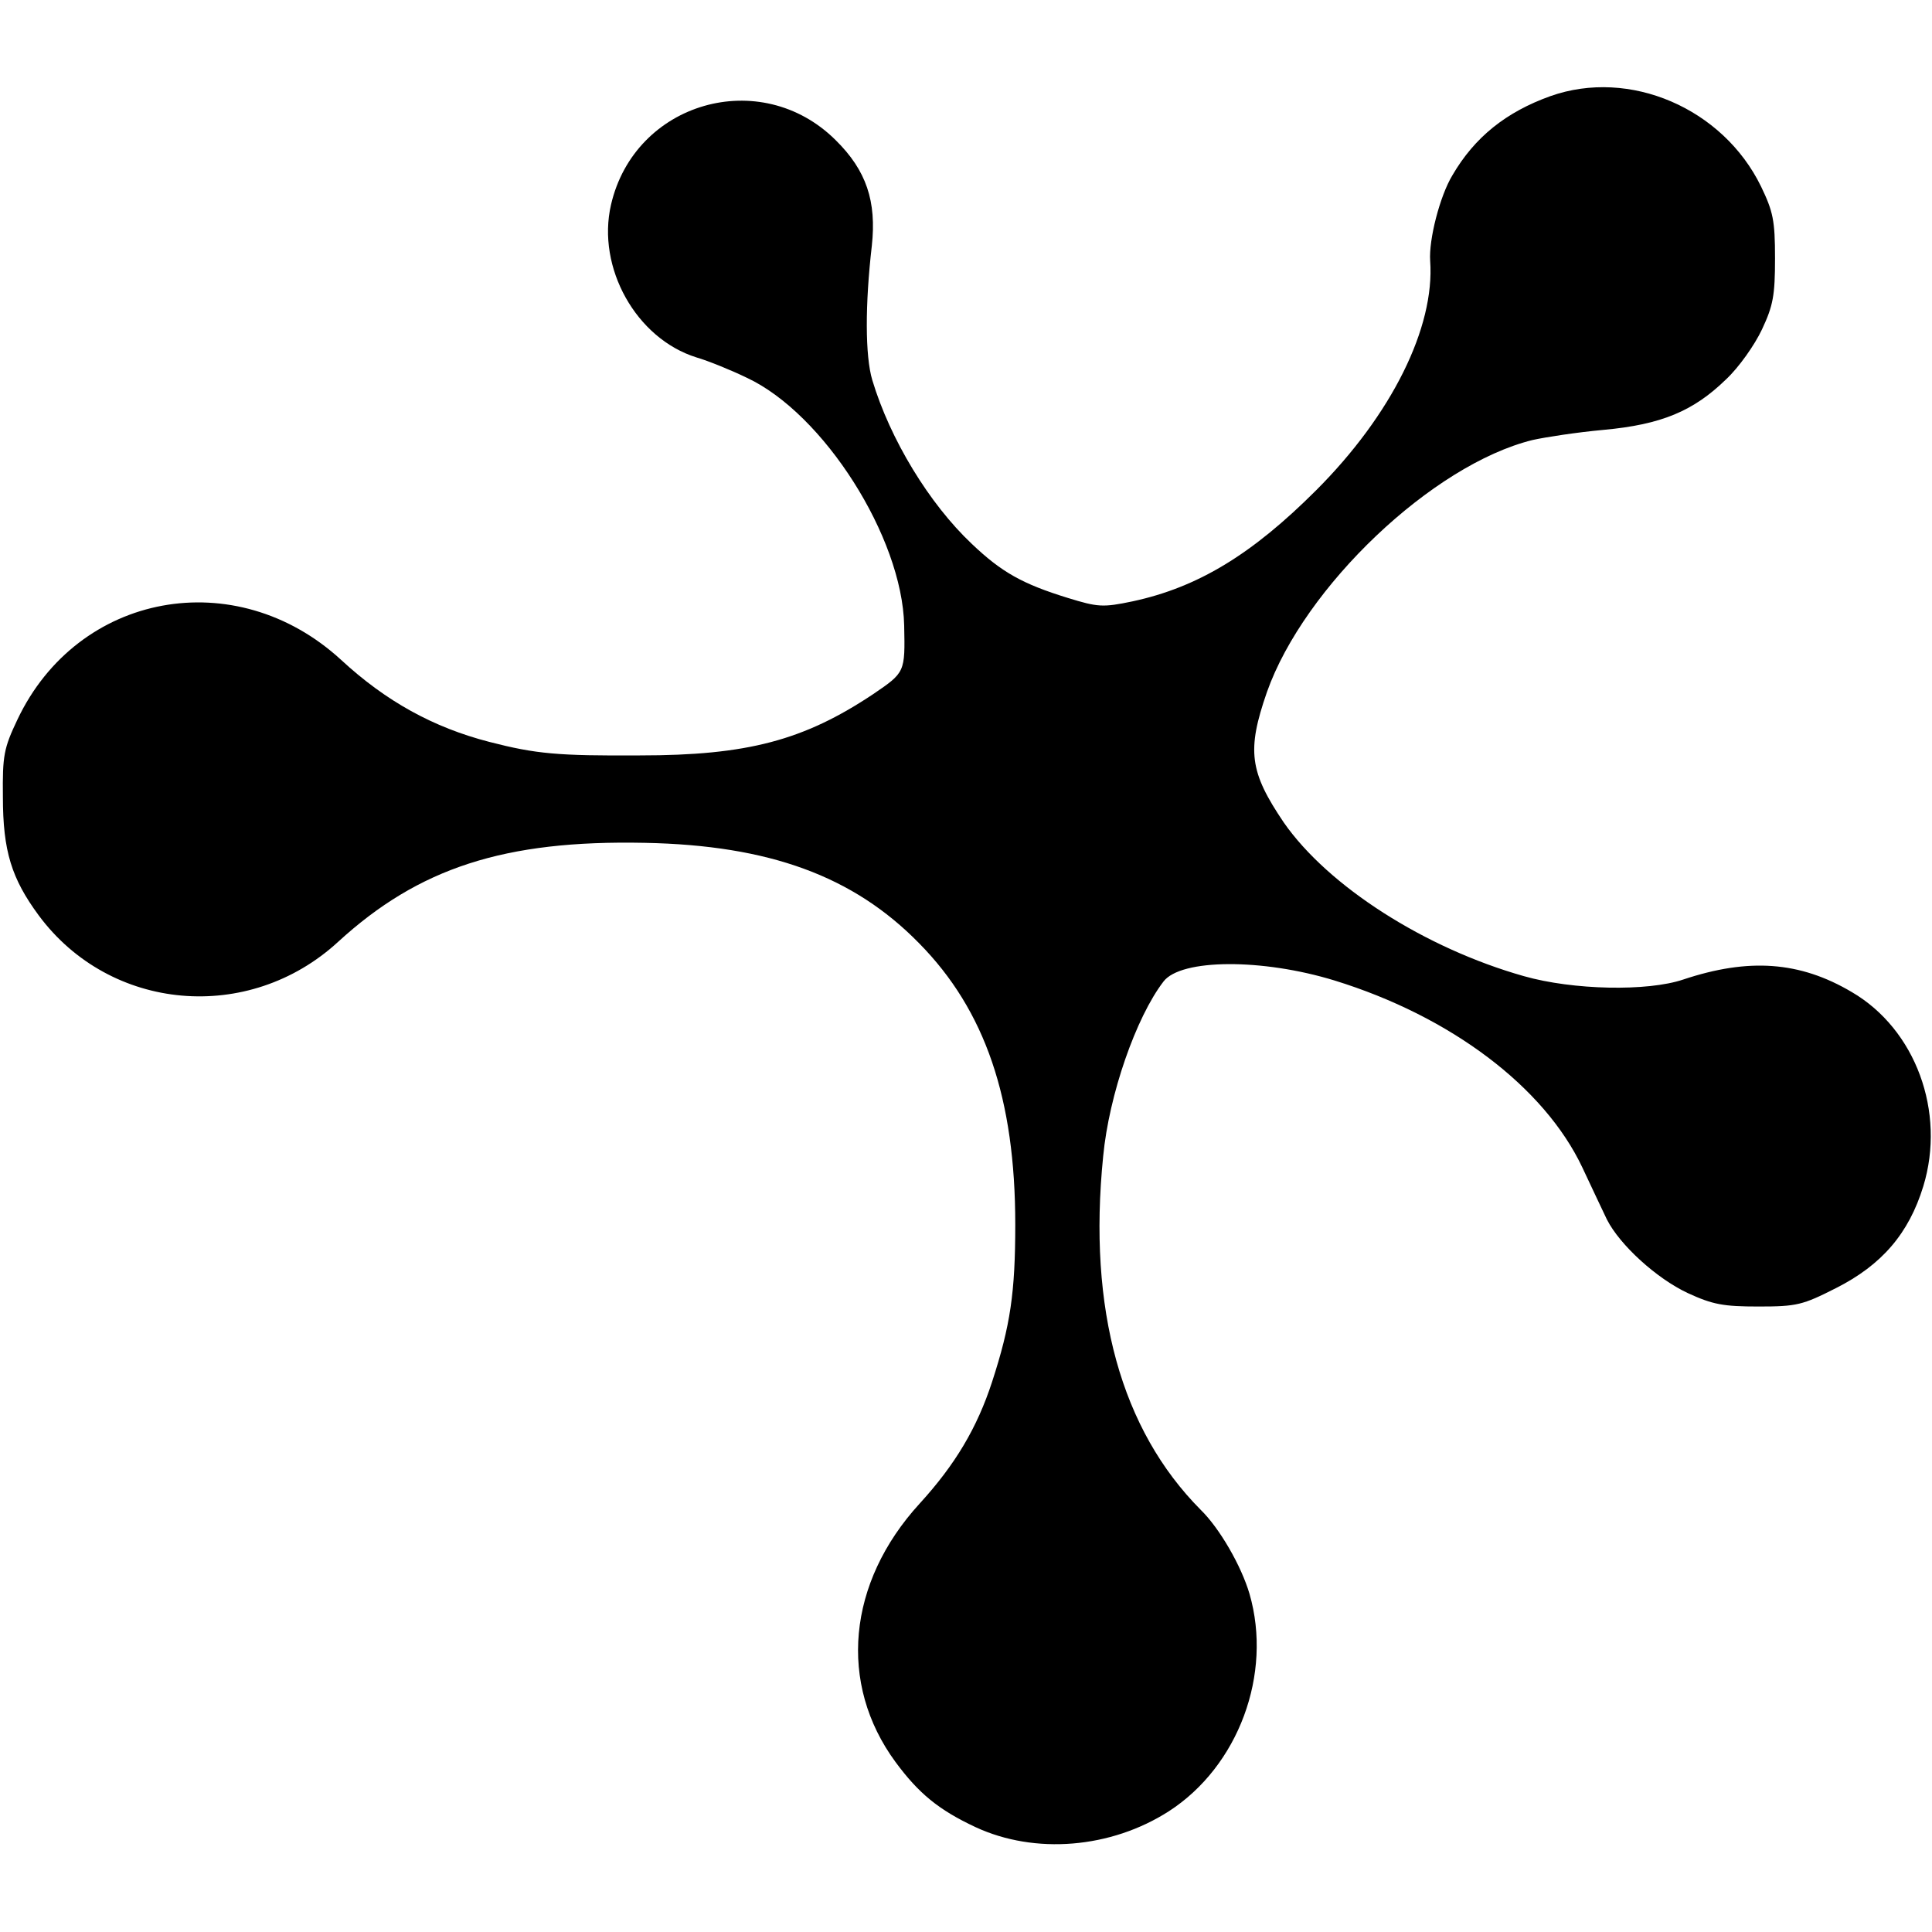 <svg version="1" xmlns="http://www.w3.org/2000/svg" width="533.333" height="533.333" viewBox="0 0 400 400"><path d="M321 19.9c-9.2 3.3-15.7 8.5-20.3 16.4-2.6 4.3-4.9 13.3-4.6 17.7 1 13.8-8 31.9-23.6 47.5-13.3 13.3-24.5 20.1-38 23-6.2 1.3-7.2 1.2-13.4-.7-9.4-2.9-13.7-5.3-19.9-11.2-8.8-8.3-16.9-21.6-20.6-33.9-1.5-5-1.5-15.7-.1-27.8 1-9.2-1.1-15.6-7.5-21.9-15.5-15.4-41.6-7.9-46.5 13.4-3 13 5.2 27.7 17.7 31.6 2.4.7 7.1 2.6 10.4 4.2 15.9 7.4 32.2 33 32.6 51.3.2 9.7.2 9.7-6.4 14.2-14.4 9.6-26.1 12.7-48.3 12.7-17 .1-21.5-.3-31.2-2.8-11.6-3-21.4-8.4-30.7-17-21.8-20-54.5-14-67 12.4-2.8 5.9-3.1 7.4-3 16 0 11.2 1.8 16.9 7.4 24.5 14.8 20 43.5 22.5 62 5.5 16.7-15.3 34.4-21.1 63.5-20.5 25.8.5 43.2 6.9 56.8 20.8 13.7 13.9 19.9 32.2 19.9 58.2 0 14.1-1 20.9-4.8 32.6-3.1 9.5-7.6 17.1-15 25.2-15 16.4-16.9 37.3-5 53.5 4.8 6.5 8.9 9.9 16.6 13.5 12.3 5.7 28 4.4 40-3.3 14.4-9.3 21.5-28.4 16.7-45-1.7-5.8-6.2-13.6-10.1-17.4-16.5-16.6-23.4-41.5-20.2-73.2 1.2-12.7 6.8-28.8 12.5-36.2 3.6-4.7 20.4-4.8 35.4-.2 24 7.4 43.4 22 51.3 38.7 2 4.3 4.3 9.1 5.1 10.8 2.7 5.3 10.3 12.2 16.7 15.2 5.2 2.4 7.4 2.8 14.7 2.8 7.9 0 9.1-.3 16-3.8 9.5-4.8 15.1-11.3 18.1-21.1 4.7-15.4-1.6-32.5-14.8-40.2-10.8-6.4-21.4-7.1-34.9-2.6-7.4 2.5-22.8 2.2-33-.7-20.5-5.8-40.5-18.6-49.7-31.8-7.1-10.5-7.7-14.9-3.5-27 7.7-21.8 34.3-47.1 55-52.2 2.7-.6 9.2-1.6 14.7-2.1 12-1.1 18.6-3.9 25.3-10.4 2.7-2.5 6-7.2 7.5-10.4 2.3-4.9 2.7-7 2.7-14.7 0-7.9-.4-9.7-2.9-14.9-7.9-16.2-27.2-24.5-43.6-18.7z"/></svg>
